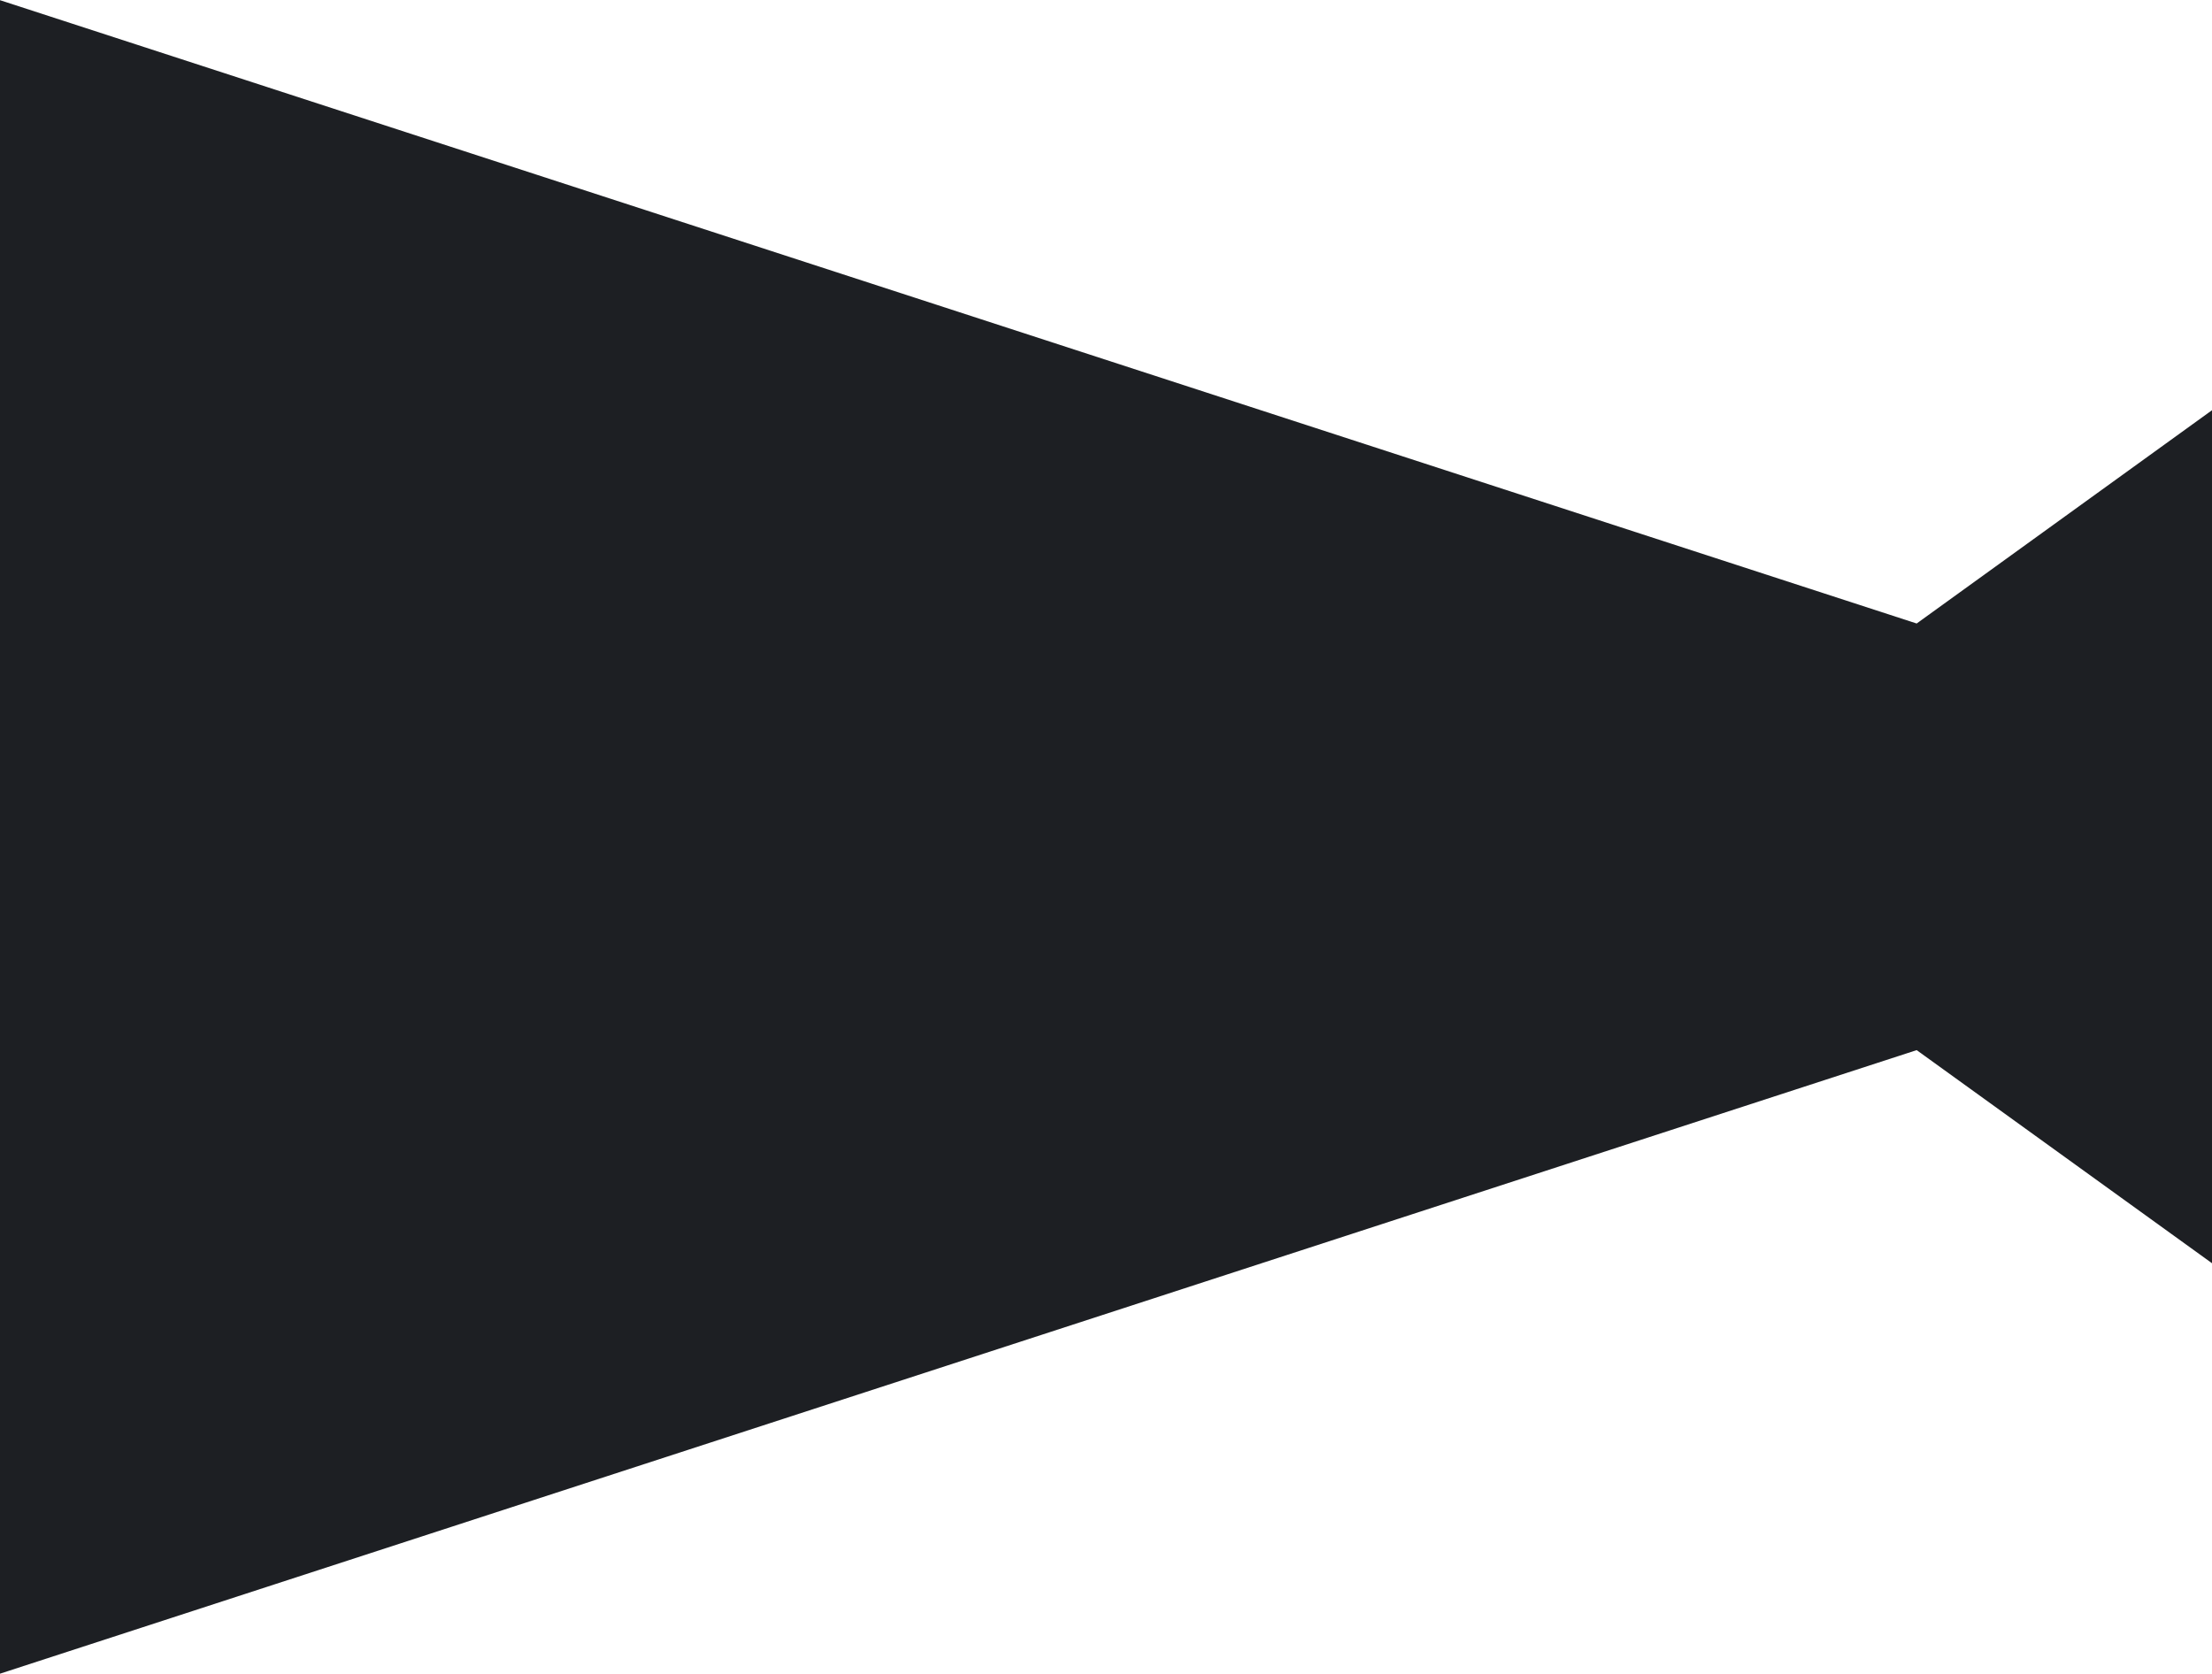 <svg xmlns="http://www.w3.org/2000/svg" width="37.367" height="28.274" viewBox="0 0 37.367 28.274">
  <g id="メガホンの無料アイコン3" transform="translate(0 -62.297)">
    <path id="パス_1134" data-name="パス 1134" d="M32.378,72.83,0,62.3V90.571L32.378,80.037l4.989,3.6V69.227Z" transform="translate(0 0)" fill="#1d1f23"/>
  </g>
</svg>
